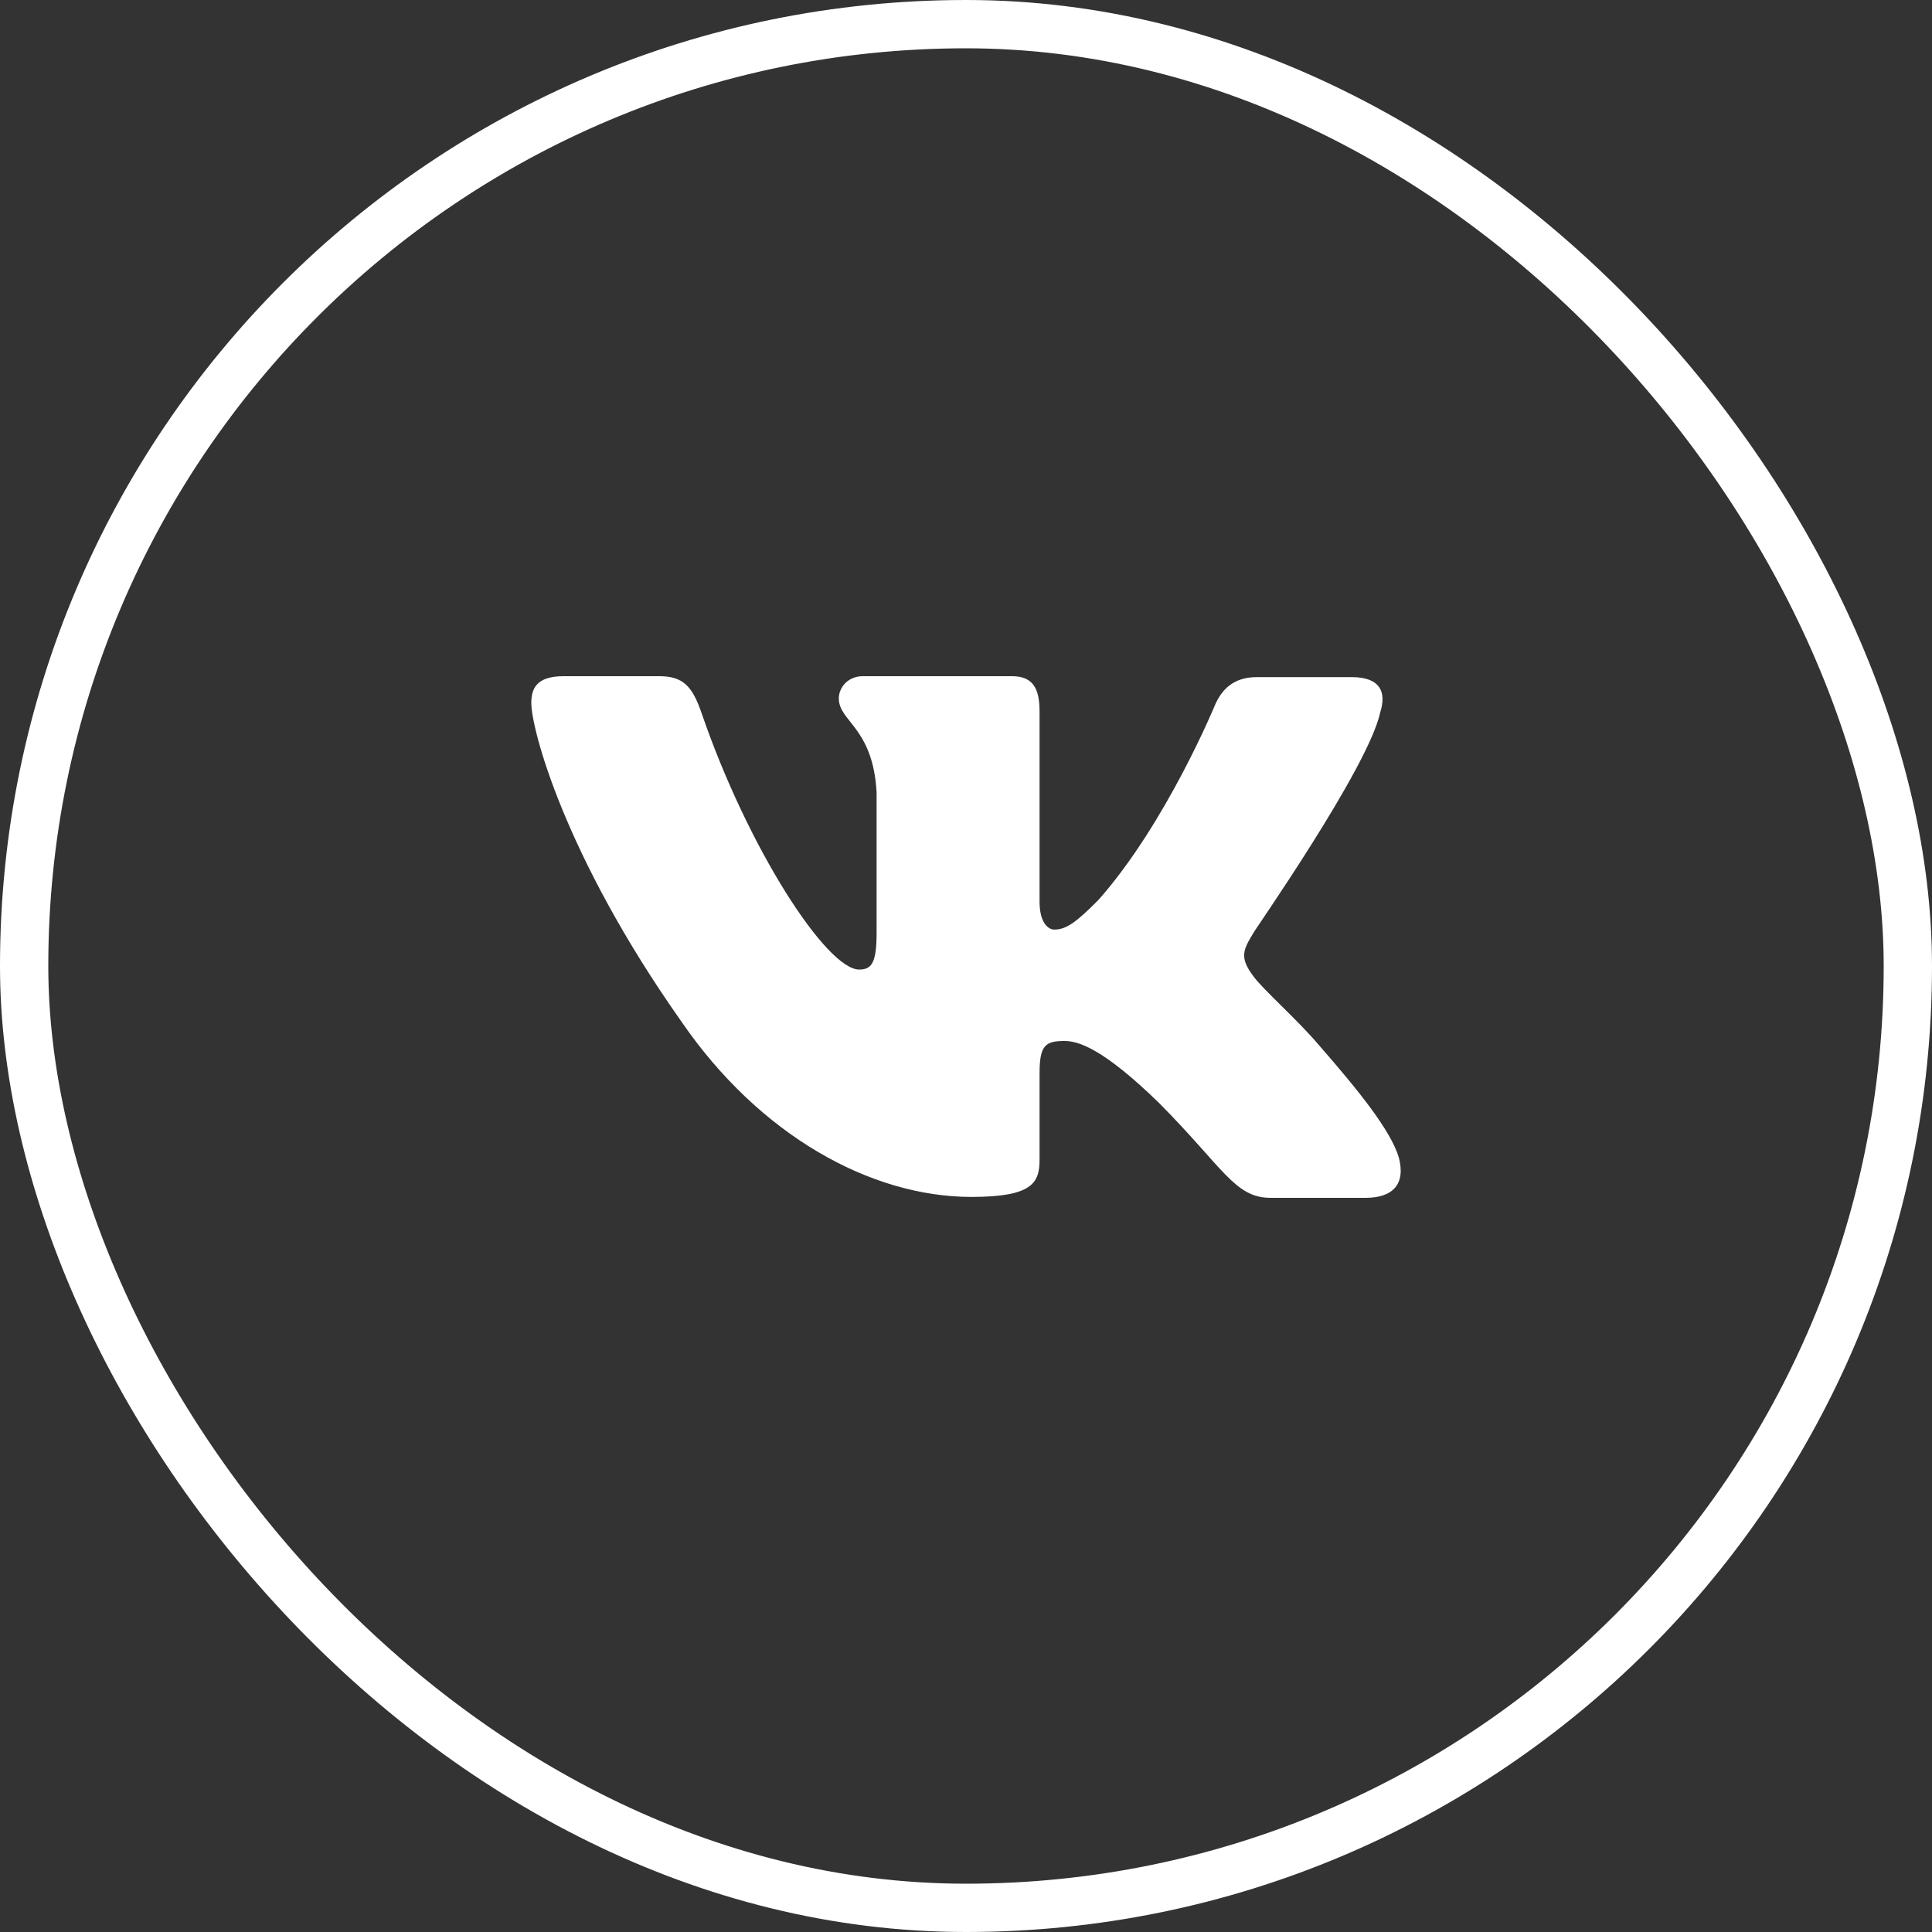 <?xml version="1.0" encoding="UTF-8"?> <svg xmlns="http://www.w3.org/2000/svg" width="40" height="40" viewBox="0 0 40 40" fill="none"><rect x="0" y="0" width="40" height="40" fill="#333333" stroke="none"/><rect x="0.5" y="0.5" width="39" height="39" rx="19.5" stroke="white"></rect><path fill-rule="evenodd" clip-rule="evenodd" d="M28.576 14.749C28.71 14.327 28.576 14.019 27.985 14.019H26.022C25.526 14.019 25.297 14.288 25.164 14.576C25.164 14.576 24.154 17.036 22.743 18.631C22.285 19.093 22.076 19.246 21.828 19.246C21.695 19.246 21.523 19.093 21.523 18.67V14.73C21.523 14.231 21.37 14 20.951 14H17.863C17.558 14 17.367 14.231 17.367 14.461C17.367 14.942 18.073 15.057 18.149 16.402V19.323C18.149 19.957 18.034 20.073 17.787 20.073C17.119 20.073 15.499 17.594 14.527 14.769C14.336 14.211 14.146 14 13.65 14H11.667C11.095 14 11 14.269 11 14.557C11 15.076 11.667 17.69 14.107 21.149C15.728 23.512 18.034 24.781 20.112 24.781C21.37 24.781 21.523 24.492 21.523 24.012V22.225C21.523 21.648 21.637 21.552 22.038 21.552C22.324 21.552 22.838 21.706 24.001 22.84C25.336 24.185 25.564 24.8 26.308 24.8H28.271C28.843 24.8 29.11 24.512 28.958 23.954C28.786 23.397 28.138 22.59 27.299 21.629C26.842 21.091 26.155 20.495 25.946 20.207C25.66 19.823 25.736 19.669 25.946 19.323C25.927 19.323 28.329 15.902 28.576 14.749Z" fill="white"></path></svg> 